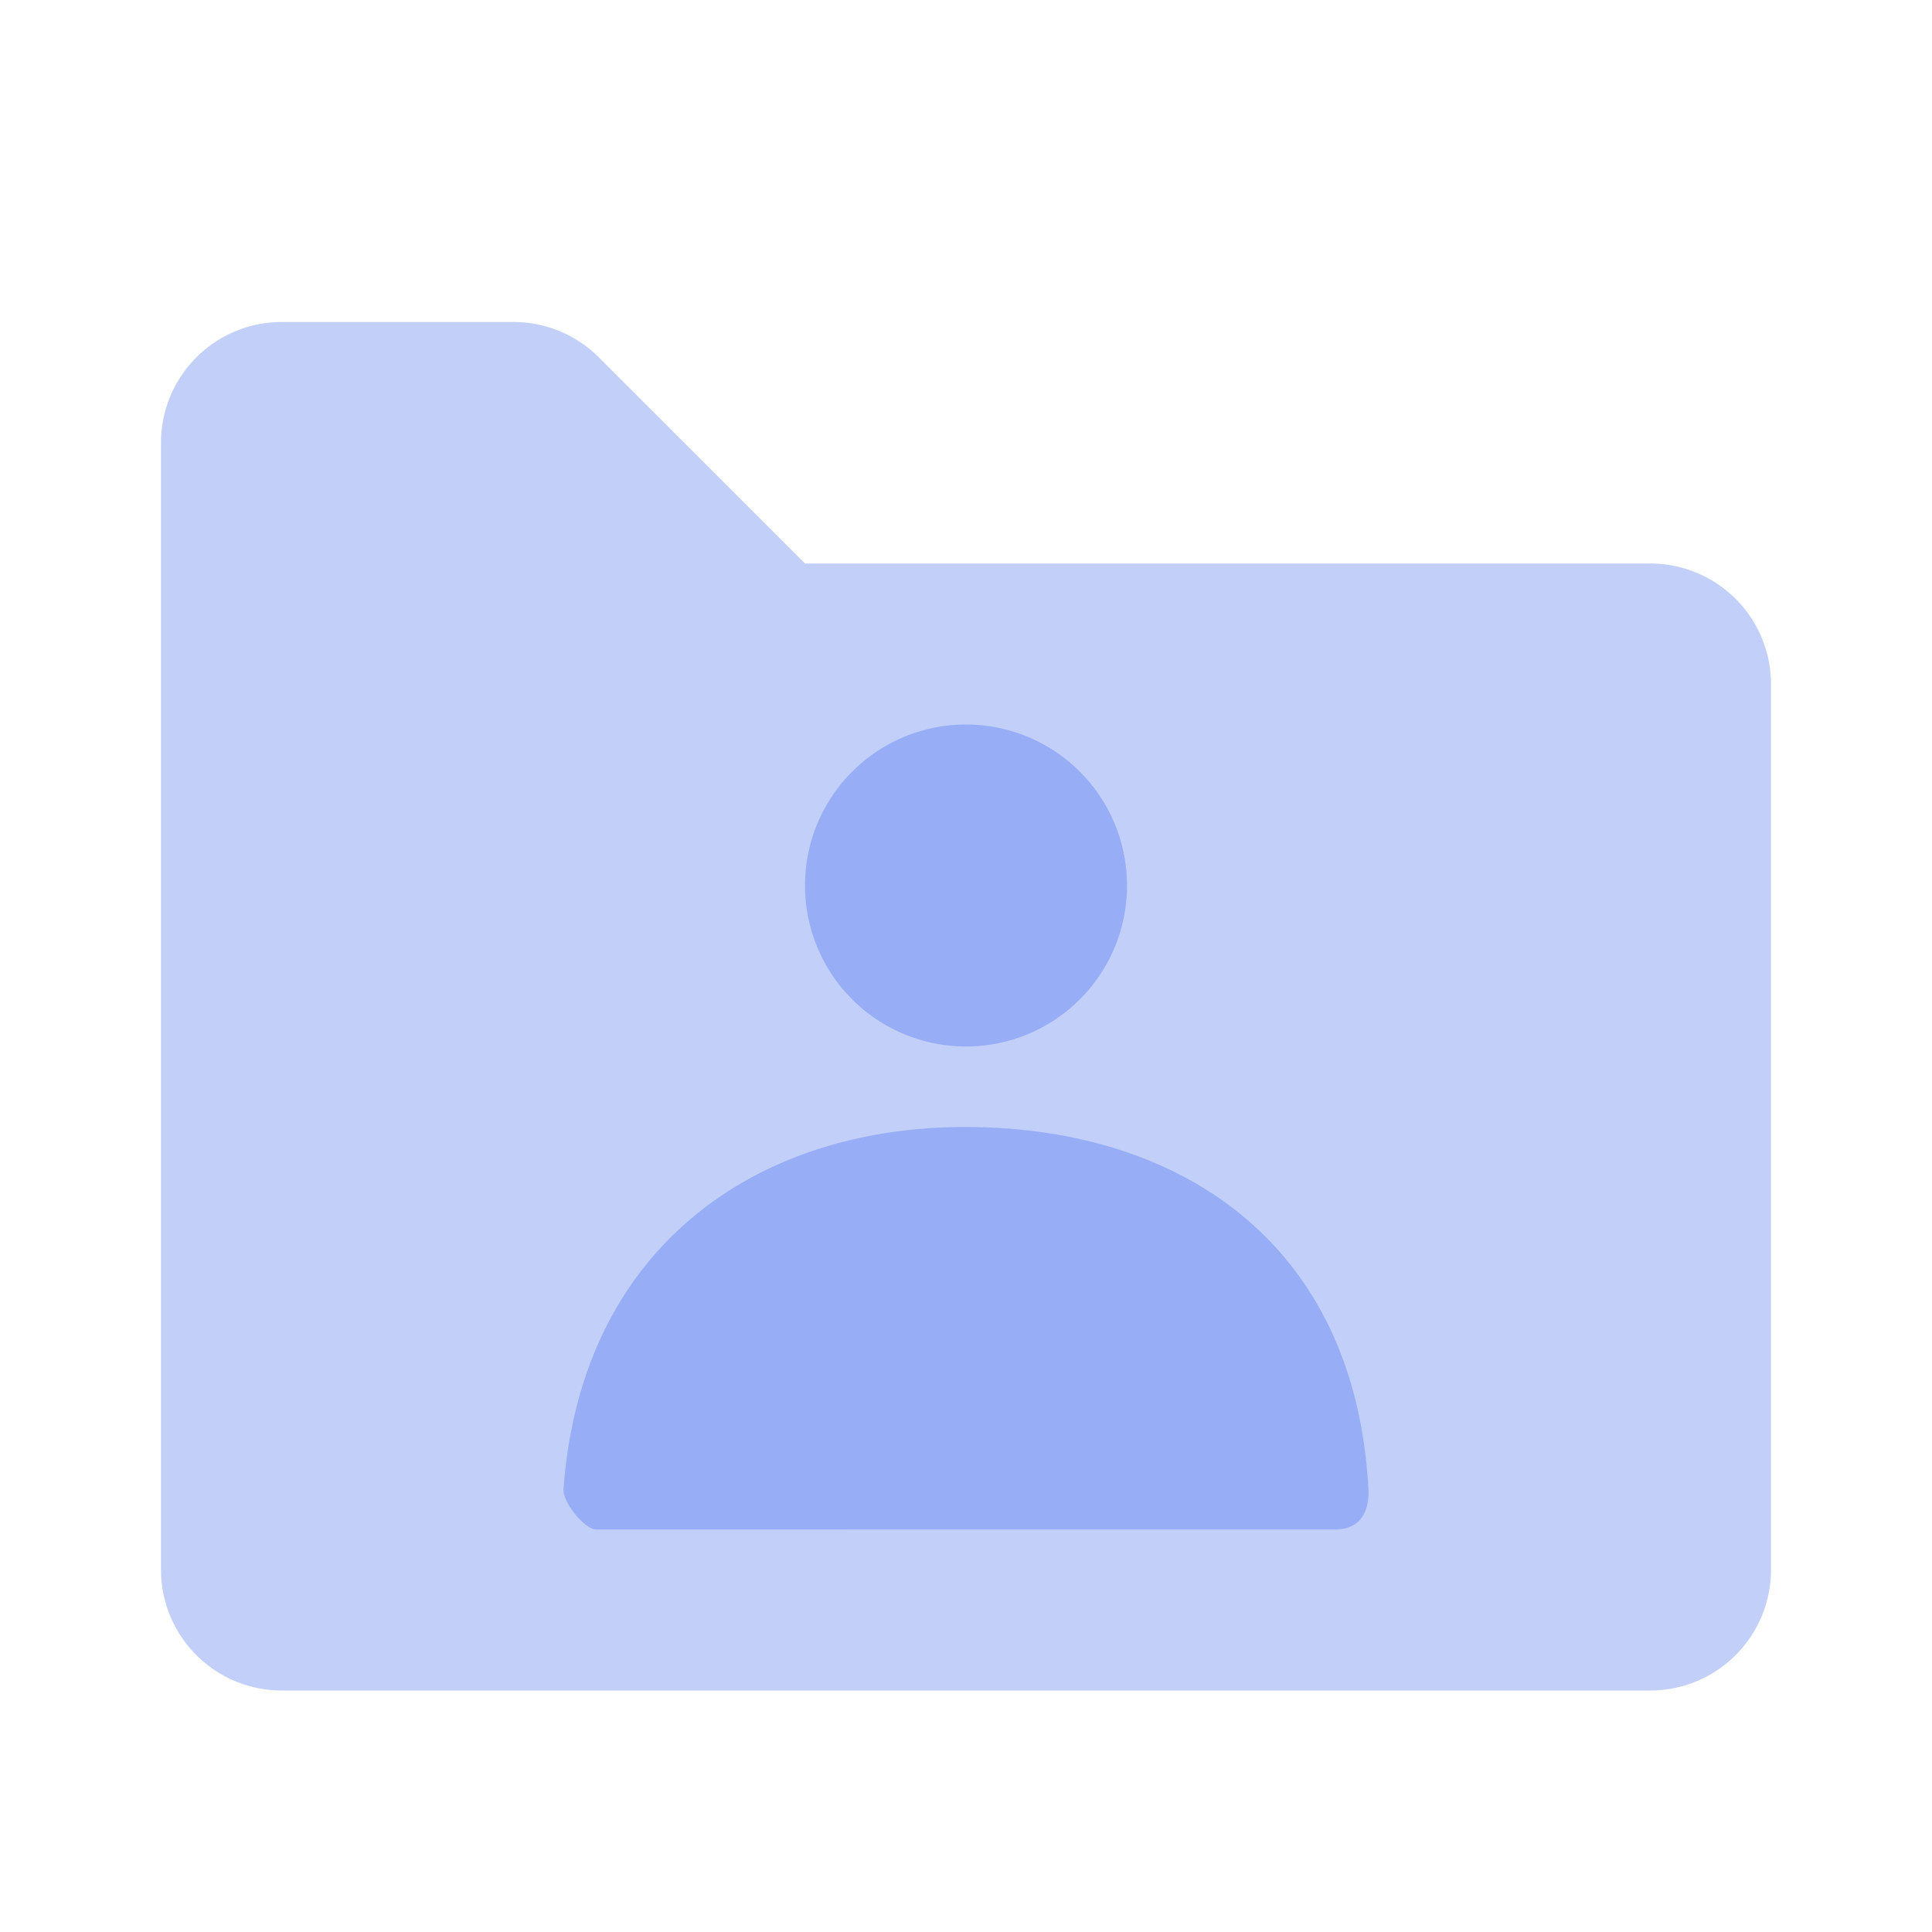 <svg width="24" height="24" viewBox="0 0 24 24" xmlns="http://www.w3.org/2000/svg"><g fill="none" fill-rule="evenodd"><path d="M0 0h24v24H0z"/><path d="M3.5 21h17a1.5 1.5 0 001.5-1.5v-11A1.5 1.5 0 0020.5 7H10L7.44 4.44A1.5 1.5 0 006.378 4H3.5A1.5 1.5 0 002 5.5v14A1.5 1.5 0 003.5 21z" fill="#335EEA" opacity=".3"/><path d="M12 13a2 2 0 110-4 2 2 0 010 4zM7 18.5c.216-2.983 2.368-4.5 4.99-4.5 2.66 0 4.846 1.433 5.009 4.5.006.122 0 .5-.418.5H7.404c-.14 0-.415-.338-.404-.5z" fill="#335EEA" opacity=".3"/></g></svg>